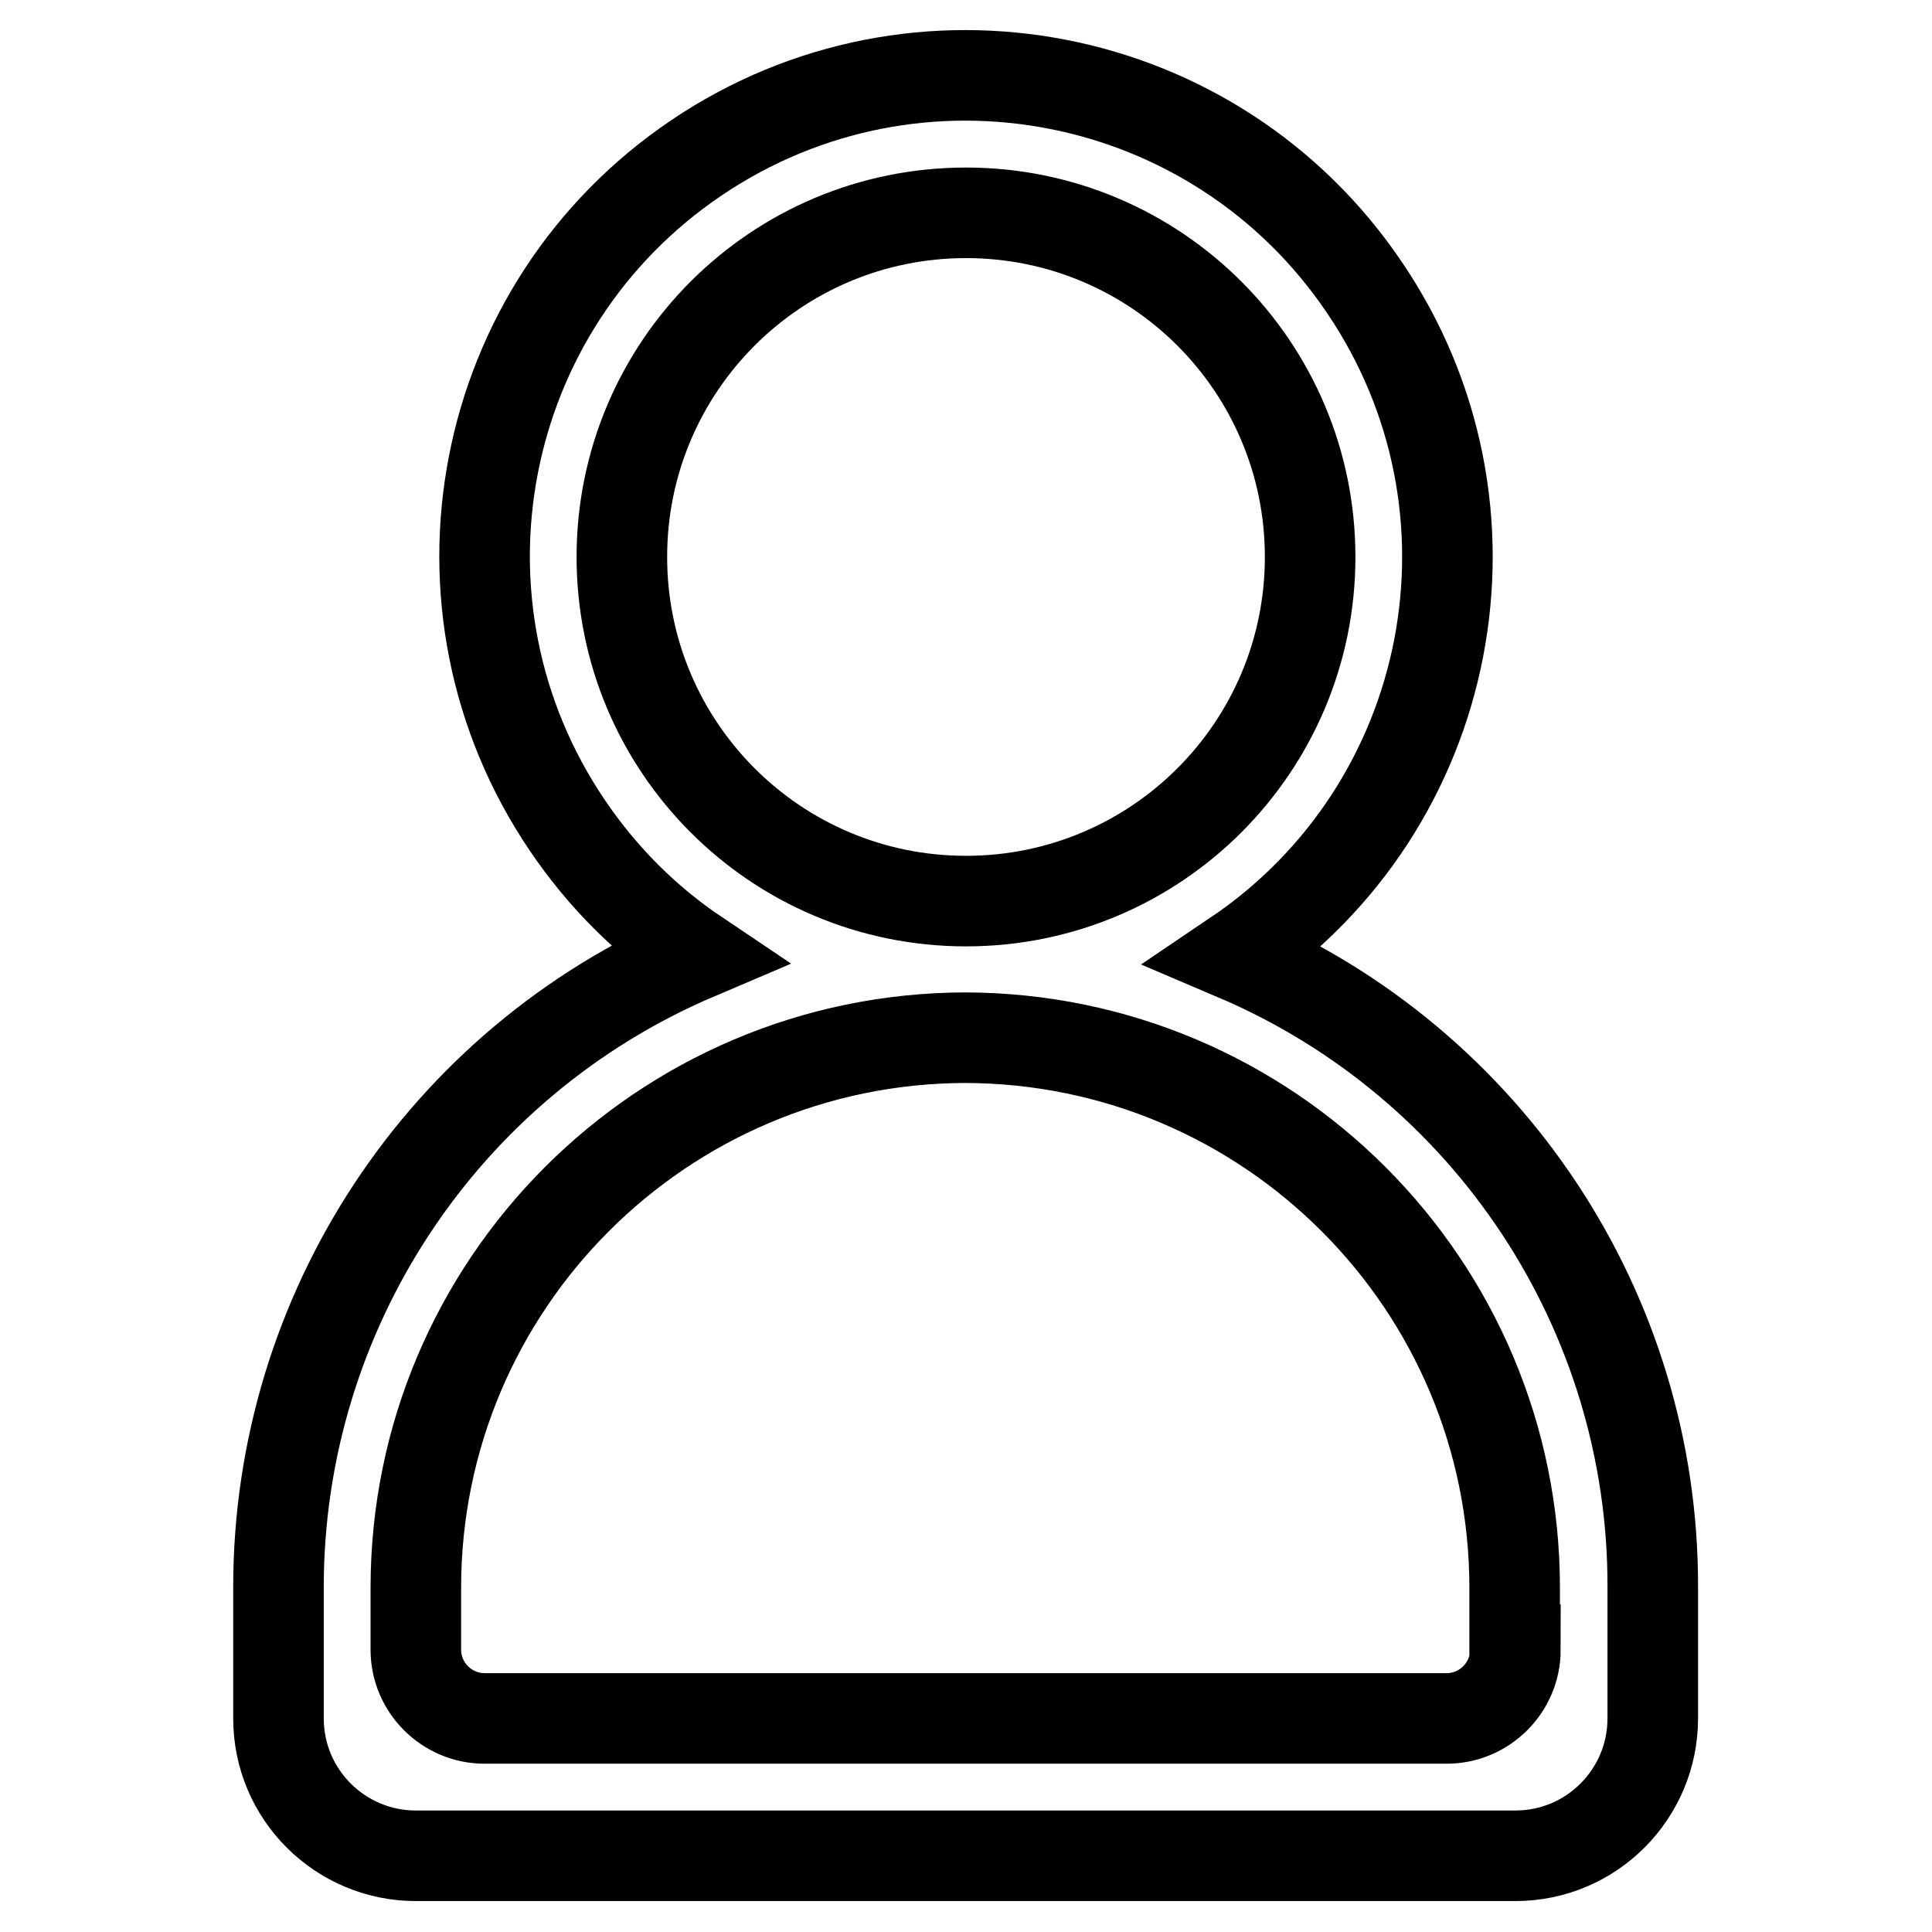 <?xml version="1.0" encoding="utf-8"?>
<!-- Svg Vector Icons : http://www.onlinewebfonts.com/icon -->
<!DOCTYPE svg PUBLIC "-//W3C//DTD SVG 1.1//EN" "http://www.w3.org/Graphics/SVG/1.1/DTD/svg11.dtd">
<svg version="1.1" xmlns="http://www.w3.org/2000/svg" xmlns:xlink="http://www.w3.org/1999/xlink" x="0px" y="0px" viewBox="0 0 256 256" enable-background="new 0 0 256 256" xml:space="preserve">
<g> <path stroke-width="12" fill-opacity="0" stroke="#000000"  d="M163.7,126.6c29.2-19.7,36.9-59.3,17.1-88.5C161.1,8.9,121.5,1.2,92.3,20.9c-29.2,19.7-36.9,59.3-17.1,88.5 c4.6,6.8,10.4,12.6,17.1,17.1c-33.6,14.3-55.4,47.3-55.4,83.8v17.4c0,10.1,8.2,18.2,18.2,18.2h145.7c10.1,0,18.2-8.2,18.2-18.2 v-17.4C219.1,173.9,197.3,140.9,163.7,126.6L163.7,126.6z M128,28.2c25.2,0,45.6,20.4,45.6,45.6c0,25.2-20.4,45.6-45.6,45.6 c-25.2,0-45.6-20.4-45.6-45.6C82.4,48.6,102.8,28.2,128,28.2z M200.8,218.6c0,5-4.1,9.1-9.1,9.1l0,0H64.2c-5,0-9.1-4.1-9.1-9.1l0,0 v-8.2c0-40.2,32.6-72.8,72.8-72.9c40.2,0.1,72.8,32.7,72.8,72.9V218.6z"/></g>
</svg>